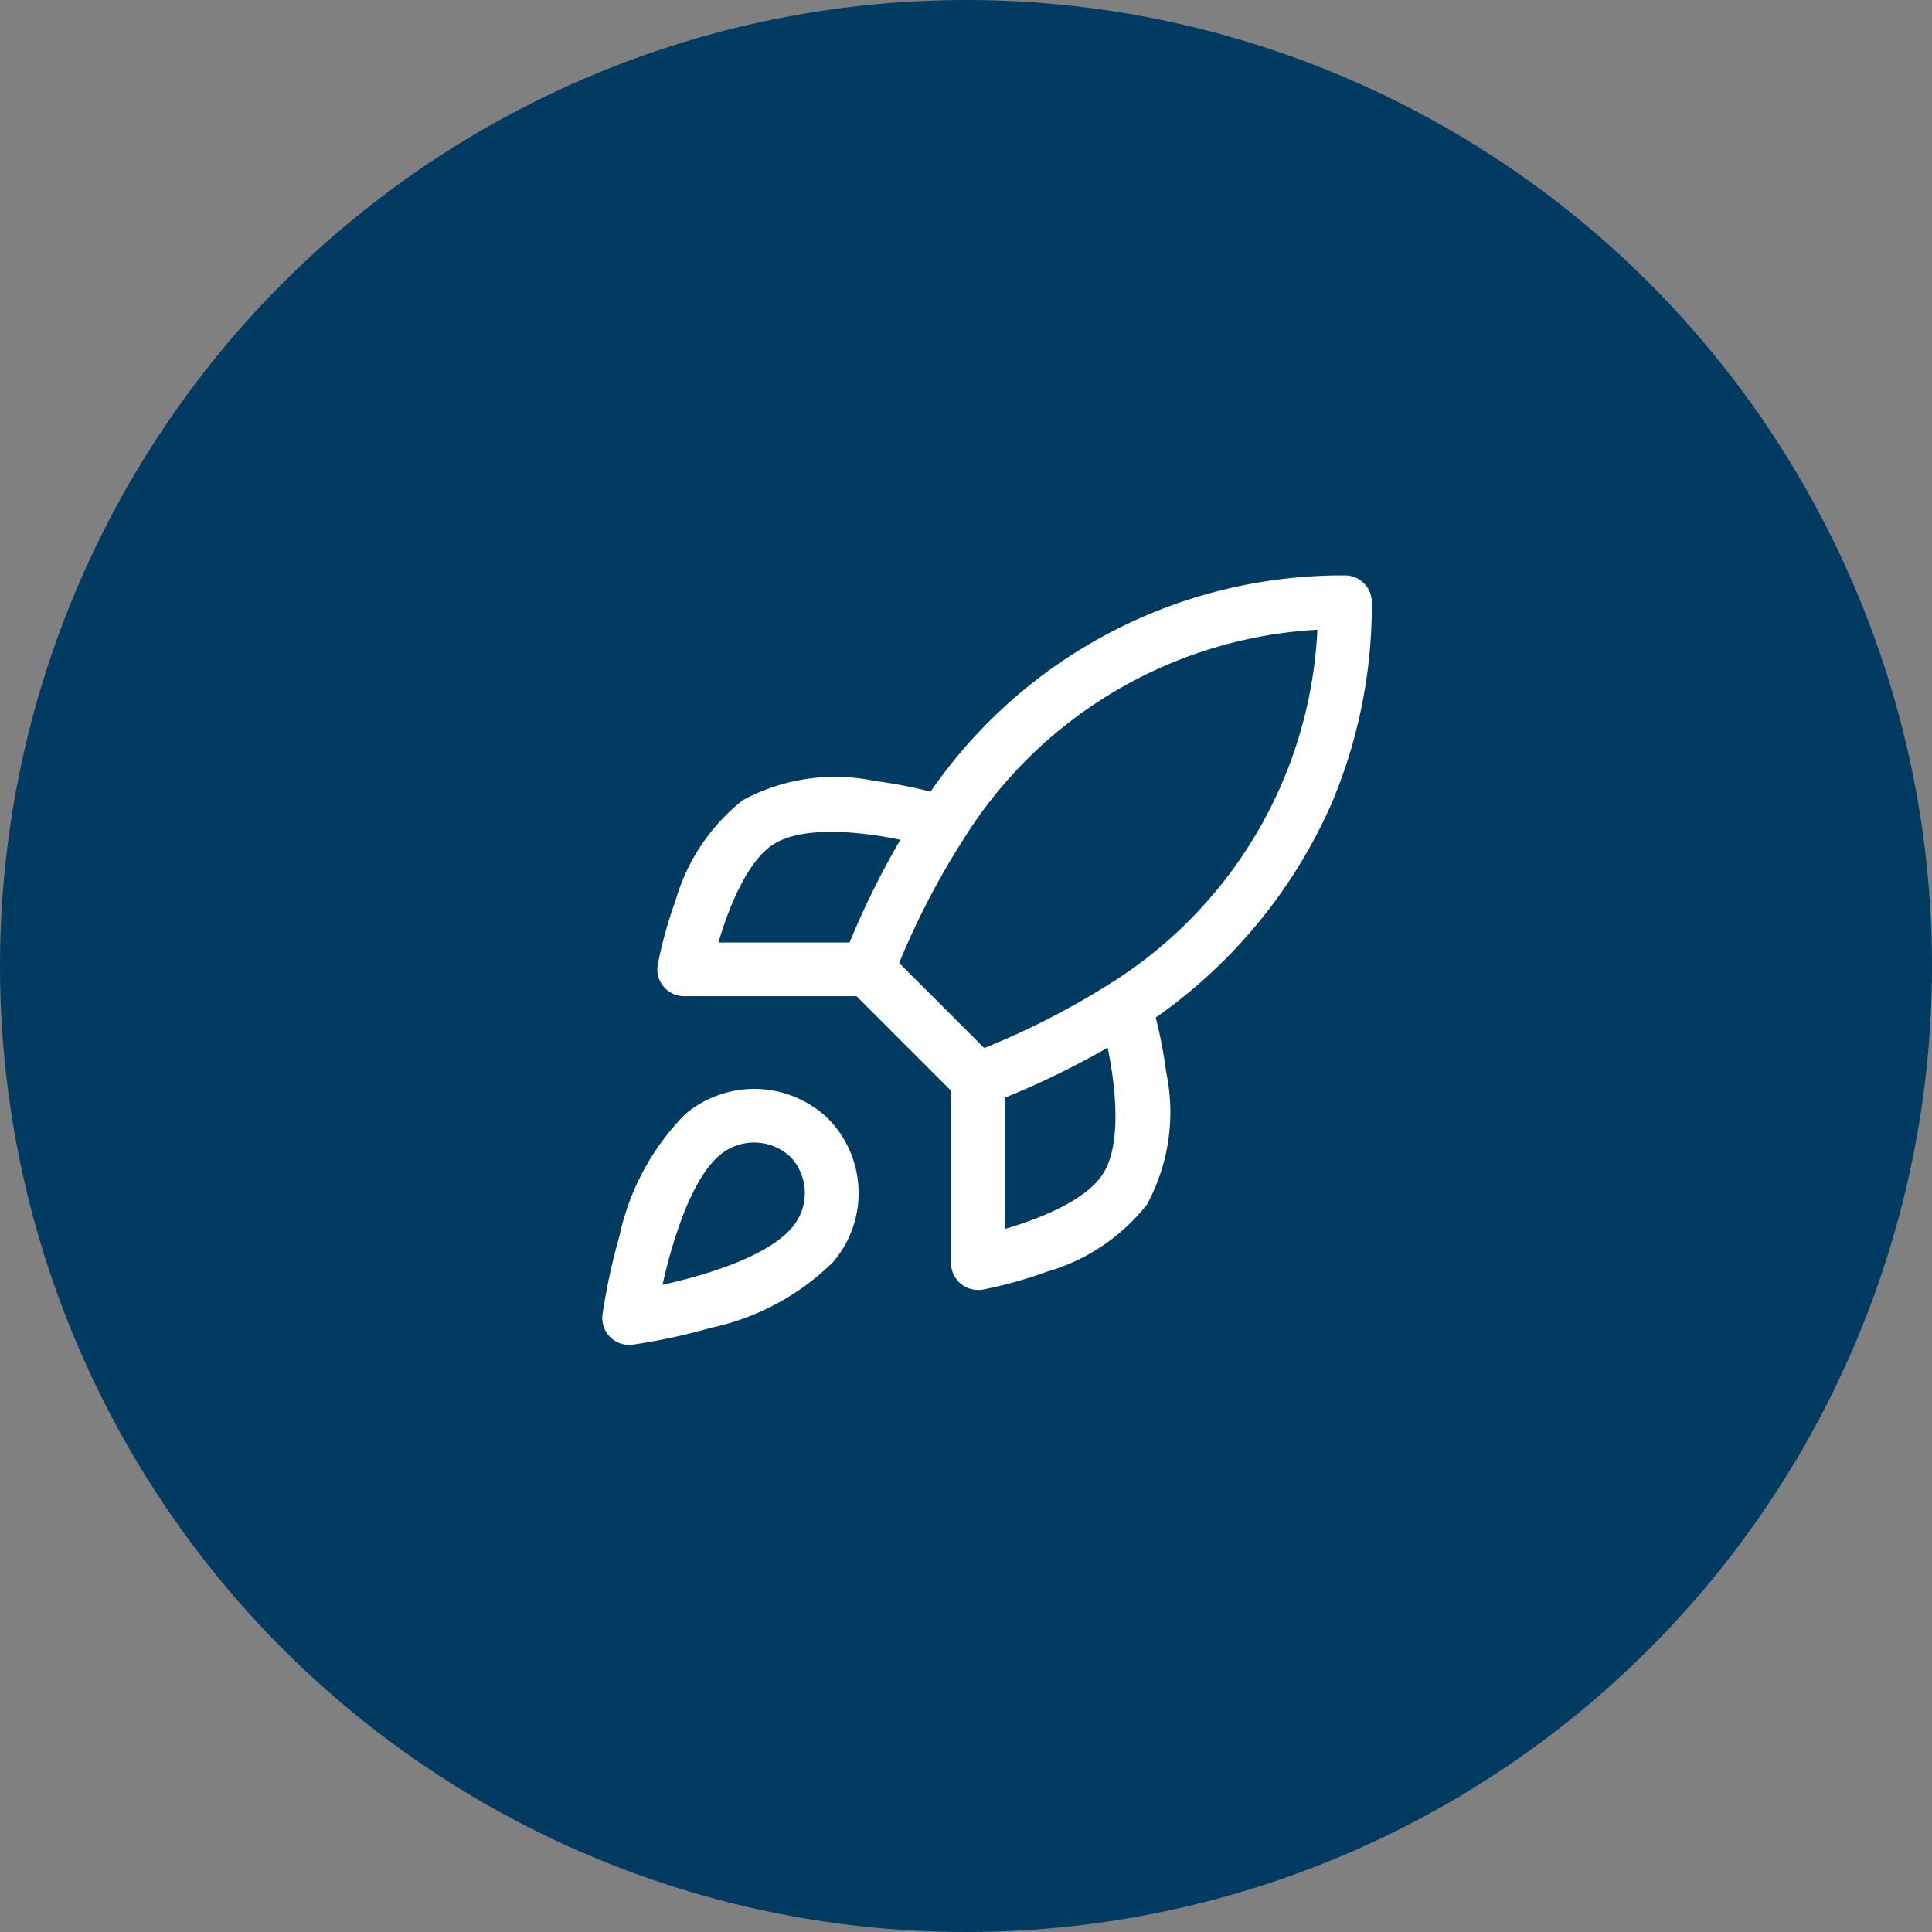 <?xml version="1.0" encoding="UTF-8"?> <svg xmlns="http://www.w3.org/2000/svg" width="72" height="72" viewBox="0 0 72 72"><rect x="0" y="0" width="72" height="72" fill="#808080" stroke="none"/><g id="icon-sepanouir" transform="translate(-3776 9737)"><circle id="Ellipse_465" data-name="Ellipse 465" cx="36" cy="36" r="36" transform="translate(3776 -9737)" fill="#013b61"></circle><g id="Groupe_8686" data-name="Groupe 8686" transform="translate(3799.445 -9714.556)"><path id="Tracé_9685" data-name="Tracé 9685" d="M7.158,14.987h0a3.966,3.966,0,0,1,2.75,1.1l.012.012a3.951,3.951,0,0,1,.184,5.338,9.211,9.211,0,0,1-4.555,2.454,22.656,22.656,0,0,1-2.916.628A1,1,0,0,1,1.509,23.4a22.659,22.659,0,0,1,.628-2.916,9.21,9.21,0,0,1,2.456-4.557A3.986,3.986,0,0,1,7.158,14.987Zm1.363,2.542a1.982,1.982,0,0,0-2.64-.076c-1.063.893-1.773,3.2-2.136,4.834,1.647-.362,3.93-1.065,4.83-2.137A1.968,1.968,0,0,0,8.521,17.529Z" transform="translate(-2.5 3.149)" fill="#fff"></path><path id="Tracé_9686" data-name="Tracé 9686" d="M13.1,20.785a1,1,0,0,1-.707-.293l-4.1-4.1a1,1,0,0,1-.226-1.067,31.163,31.163,0,0,1,2.824-5.579A18.622,18.622,0,0,1,26.675,1h.116a1,1,0,0,1,.994,1,18.93,18.93,0,0,1-1.507,7.519,19.143,19.143,0,0,1-7.144,8.36l-.022.015A31.644,31.644,0,0,1,13.46,20.72,1,1,0,0,1,13.1,20.785Zm-2.932-5.346,3.176,3.176a29.649,29.649,0,0,0,4.683-2.4A16.477,16.477,0,0,0,25.757,3.025a16.621,16.621,0,0,0-13.173,7.782l-.006.009A29.166,29.166,0,0,0,10.173,15.439Z" transform="translate(-0.107 -2)" fill="#fff"></path><path id="Tracé_9687" data-name="Tracé 9687" d="M10.84,14.649H4a1,1,0,0,1-.984-1.179,16.367,16.367,0,0,1,.668-2.4,7.351,7.351,0,0,1,2.5-3.724,7.227,7.227,0,0,1,4.935-.715,17.3,17.3,0,0,1,2.766.593,1,1,0,0,1-.609,1.905c-1.082-.344-4.505-1.1-5.981-.12-.961.643-1.646,2.368-2.018,3.64H10.84a1,1,0,0,1,0,2Z" transform="translate(-1.948 0.032)" fill="#fff"></path><path id="Tracé_9688" data-name="Tracé 9688" d="M12,23.577a1,1,0,0,1-1-1v-6.84a1,1,0,1,1,2,0v5.571c1.282-.372,2.992-1.052,3.641-2.022.987-1.481.224-4.9-.121-5.98a1,1,0,0,1,1.905-.609,17.3,17.3,0,0,1,.593,2.766A7.227,7.227,0,0,1,18.3,20.4a7.351,7.351,0,0,1-3.725,2.5,16.365,16.365,0,0,1-2.4.668A1,1,0,0,1,12,23.577Z" transform="translate(0.997 2.049)" fill="#fff"></path></g></g></svg> 
